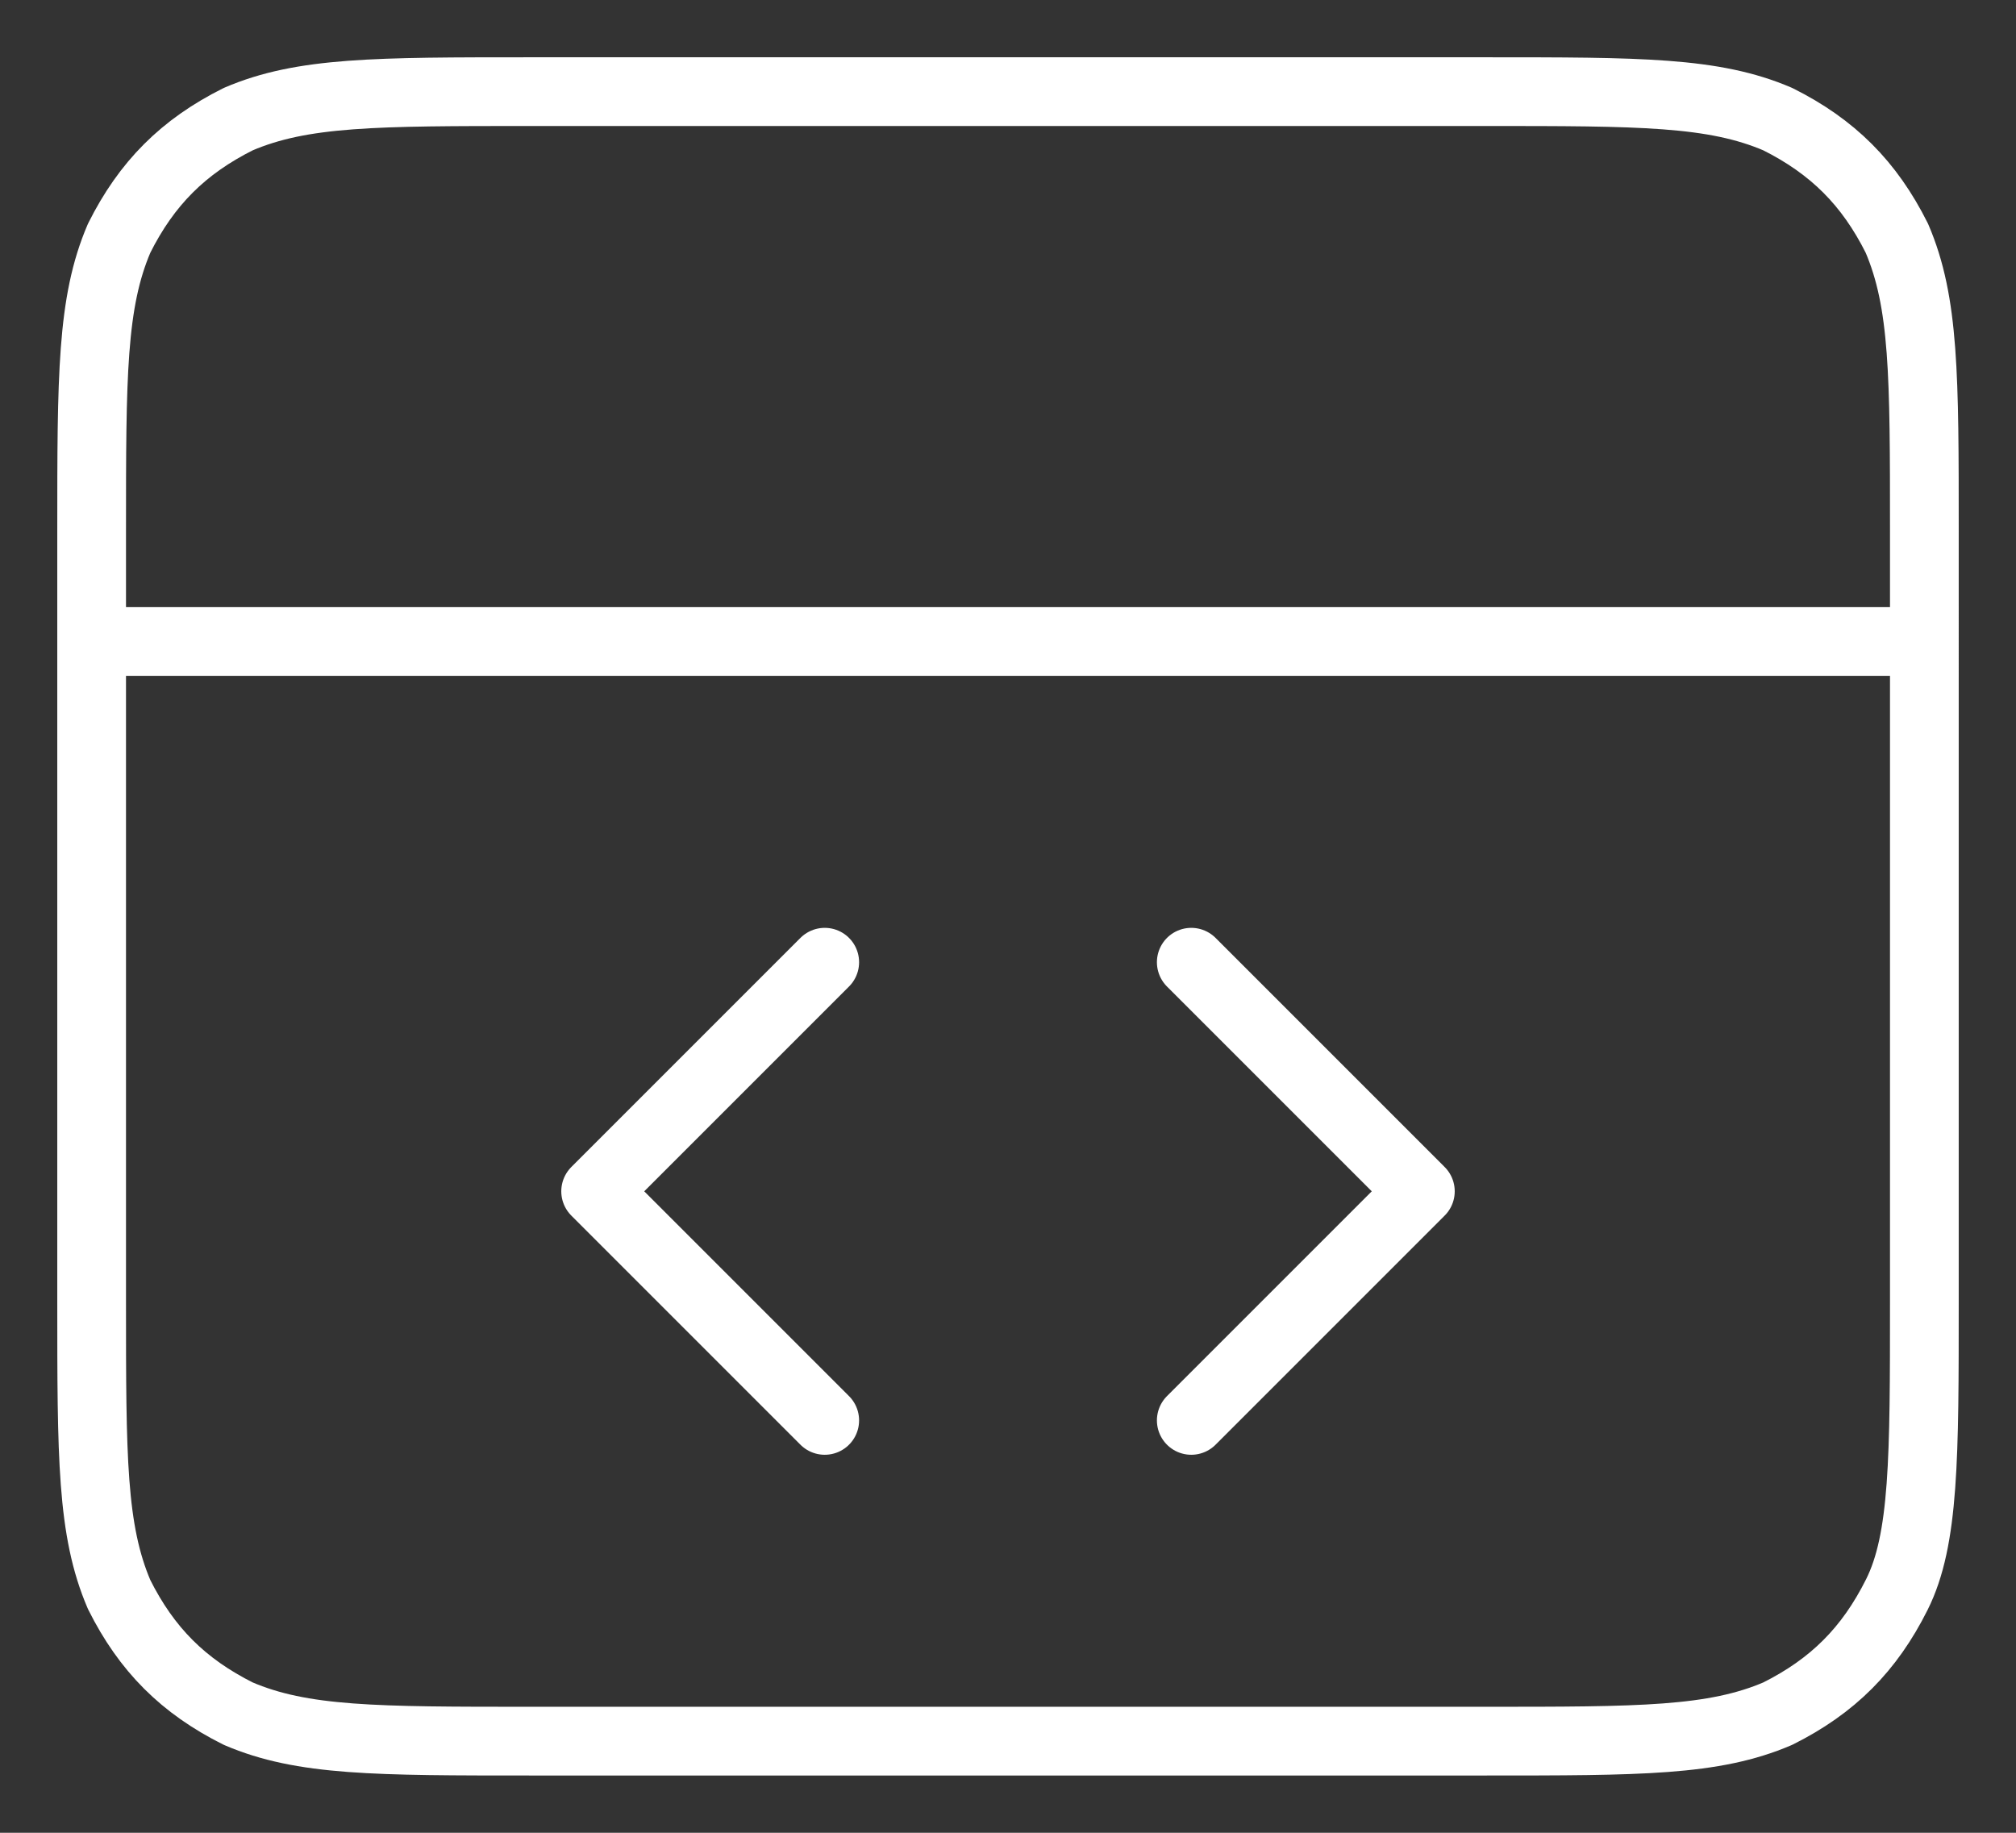 <?xml version="1.0" encoding="utf-8"?>
<!-- Generator: Adobe Illustrator 27.1.1, SVG Export Plug-In . SVG Version: 6.00 Build 0)  -->
<svg version="1.1" id="Layer_1" xmlns="http://www.w3.org/2000/svg" xmlns:xlink="http://www.w3.org/1999/xlink" x="0px" y="0px"
	 viewBox="0 0 22 20" style="enable-background:new 0 0 22 20;" xml:space="preserve">
<rect x="0" y="0" width="22" height="20" fill="#333333" stroke="none"/>
<style type="text/css">
	.st0{fill:none;stroke:#FFFFFF;stroke-width:0.75;stroke-linecap:round;stroke-linejoin:round;}
</style>
<path class="st0" d="M21,7H1 M13,15.5l2.5-2.5L13,10.5 M9,10.5L6.5,13L9,15.5 M1,5.8v8.4c0,1.7,0,2.5,0.3,3.2c0.3,0.6,0.7,1,1.3,1.3
	C3.3,19,4.1,19,5.8,19h10.4c1.7,0,2.5,0,3.2-0.3c0.6-0.3,1-0.7,1.3-1.3c0.3-0.6,0.3-1.5,0.3-3.2V5.8c0-1.7,0-2.5-0.3-3.2
	c-0.3-0.6-0.7-1-1.3-1.3C18.7,1,17.9,1,16.2,1H5.8C4.1,1,3.3,1,2.6,1.3c-0.6,0.3-1,0.7-1.3,1.3C1,3.3,1,4.1,1,5.8z"/>
</svg>
